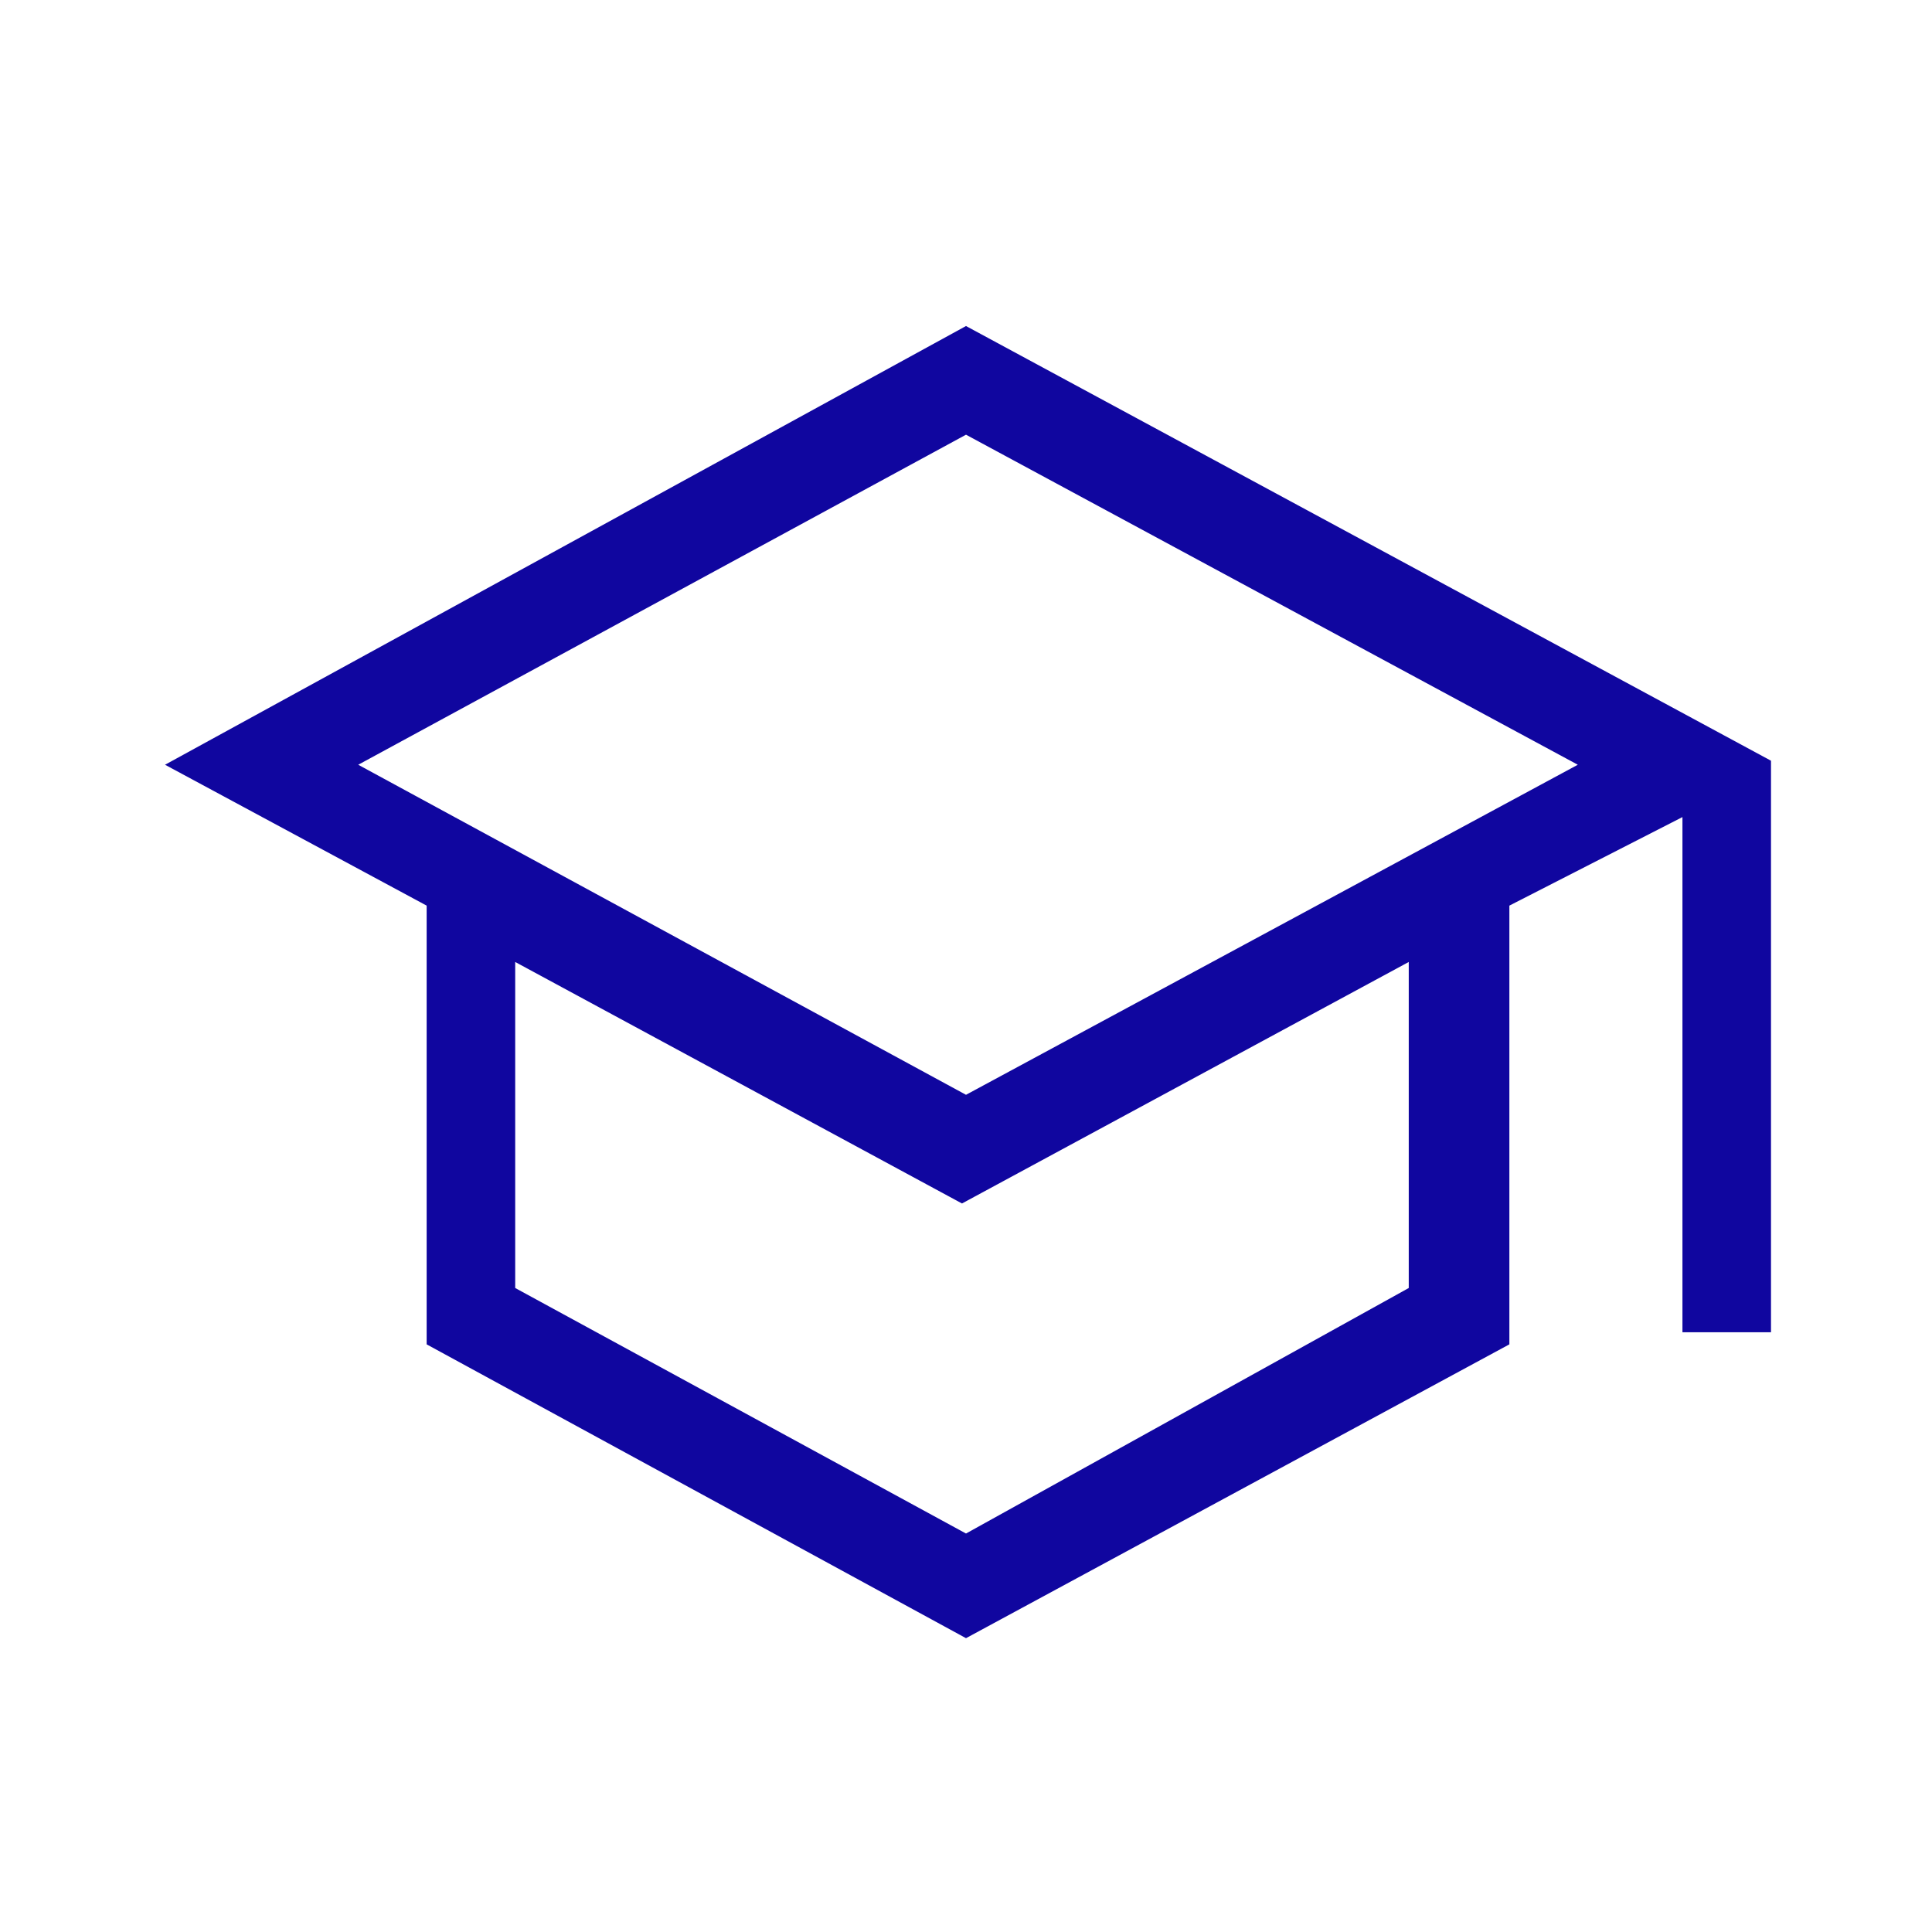 <?xml version="1.0" encoding="utf-8"?>
<!-- Generator: Adobe Illustrator 26.3.1, SVG Export Plug-In . SVG Version: 6.00 Build 0)  -->
<svg version="1.1" id="Layer_1" xmlns="http://www.w3.org/2000/svg" xmlns:xlink="http://www.w3.org/1999/xlink" x="0px" y="0px"
	 viewBox="0 0 48 48" style="enable-background:new 0 0 48 48;" xml:space="preserve">
<style type="text/css">
	.st0{fill:#10069F;}
</style>
<path class="st0" d="M24,40.7l-13.4-7.3V22.5L4.1,19L24,8.1l20,10.8v14.2h-2.2V20.3l-4.3,2.2v10.9L24,40.7z M24,27.2L39.2,19
	L24,10.8L8.9,19L24,27.2z M24,38.1L35,32v-8.1l-11.1,6l-11.1-6V32L24,38.1z"/>
</svg>
